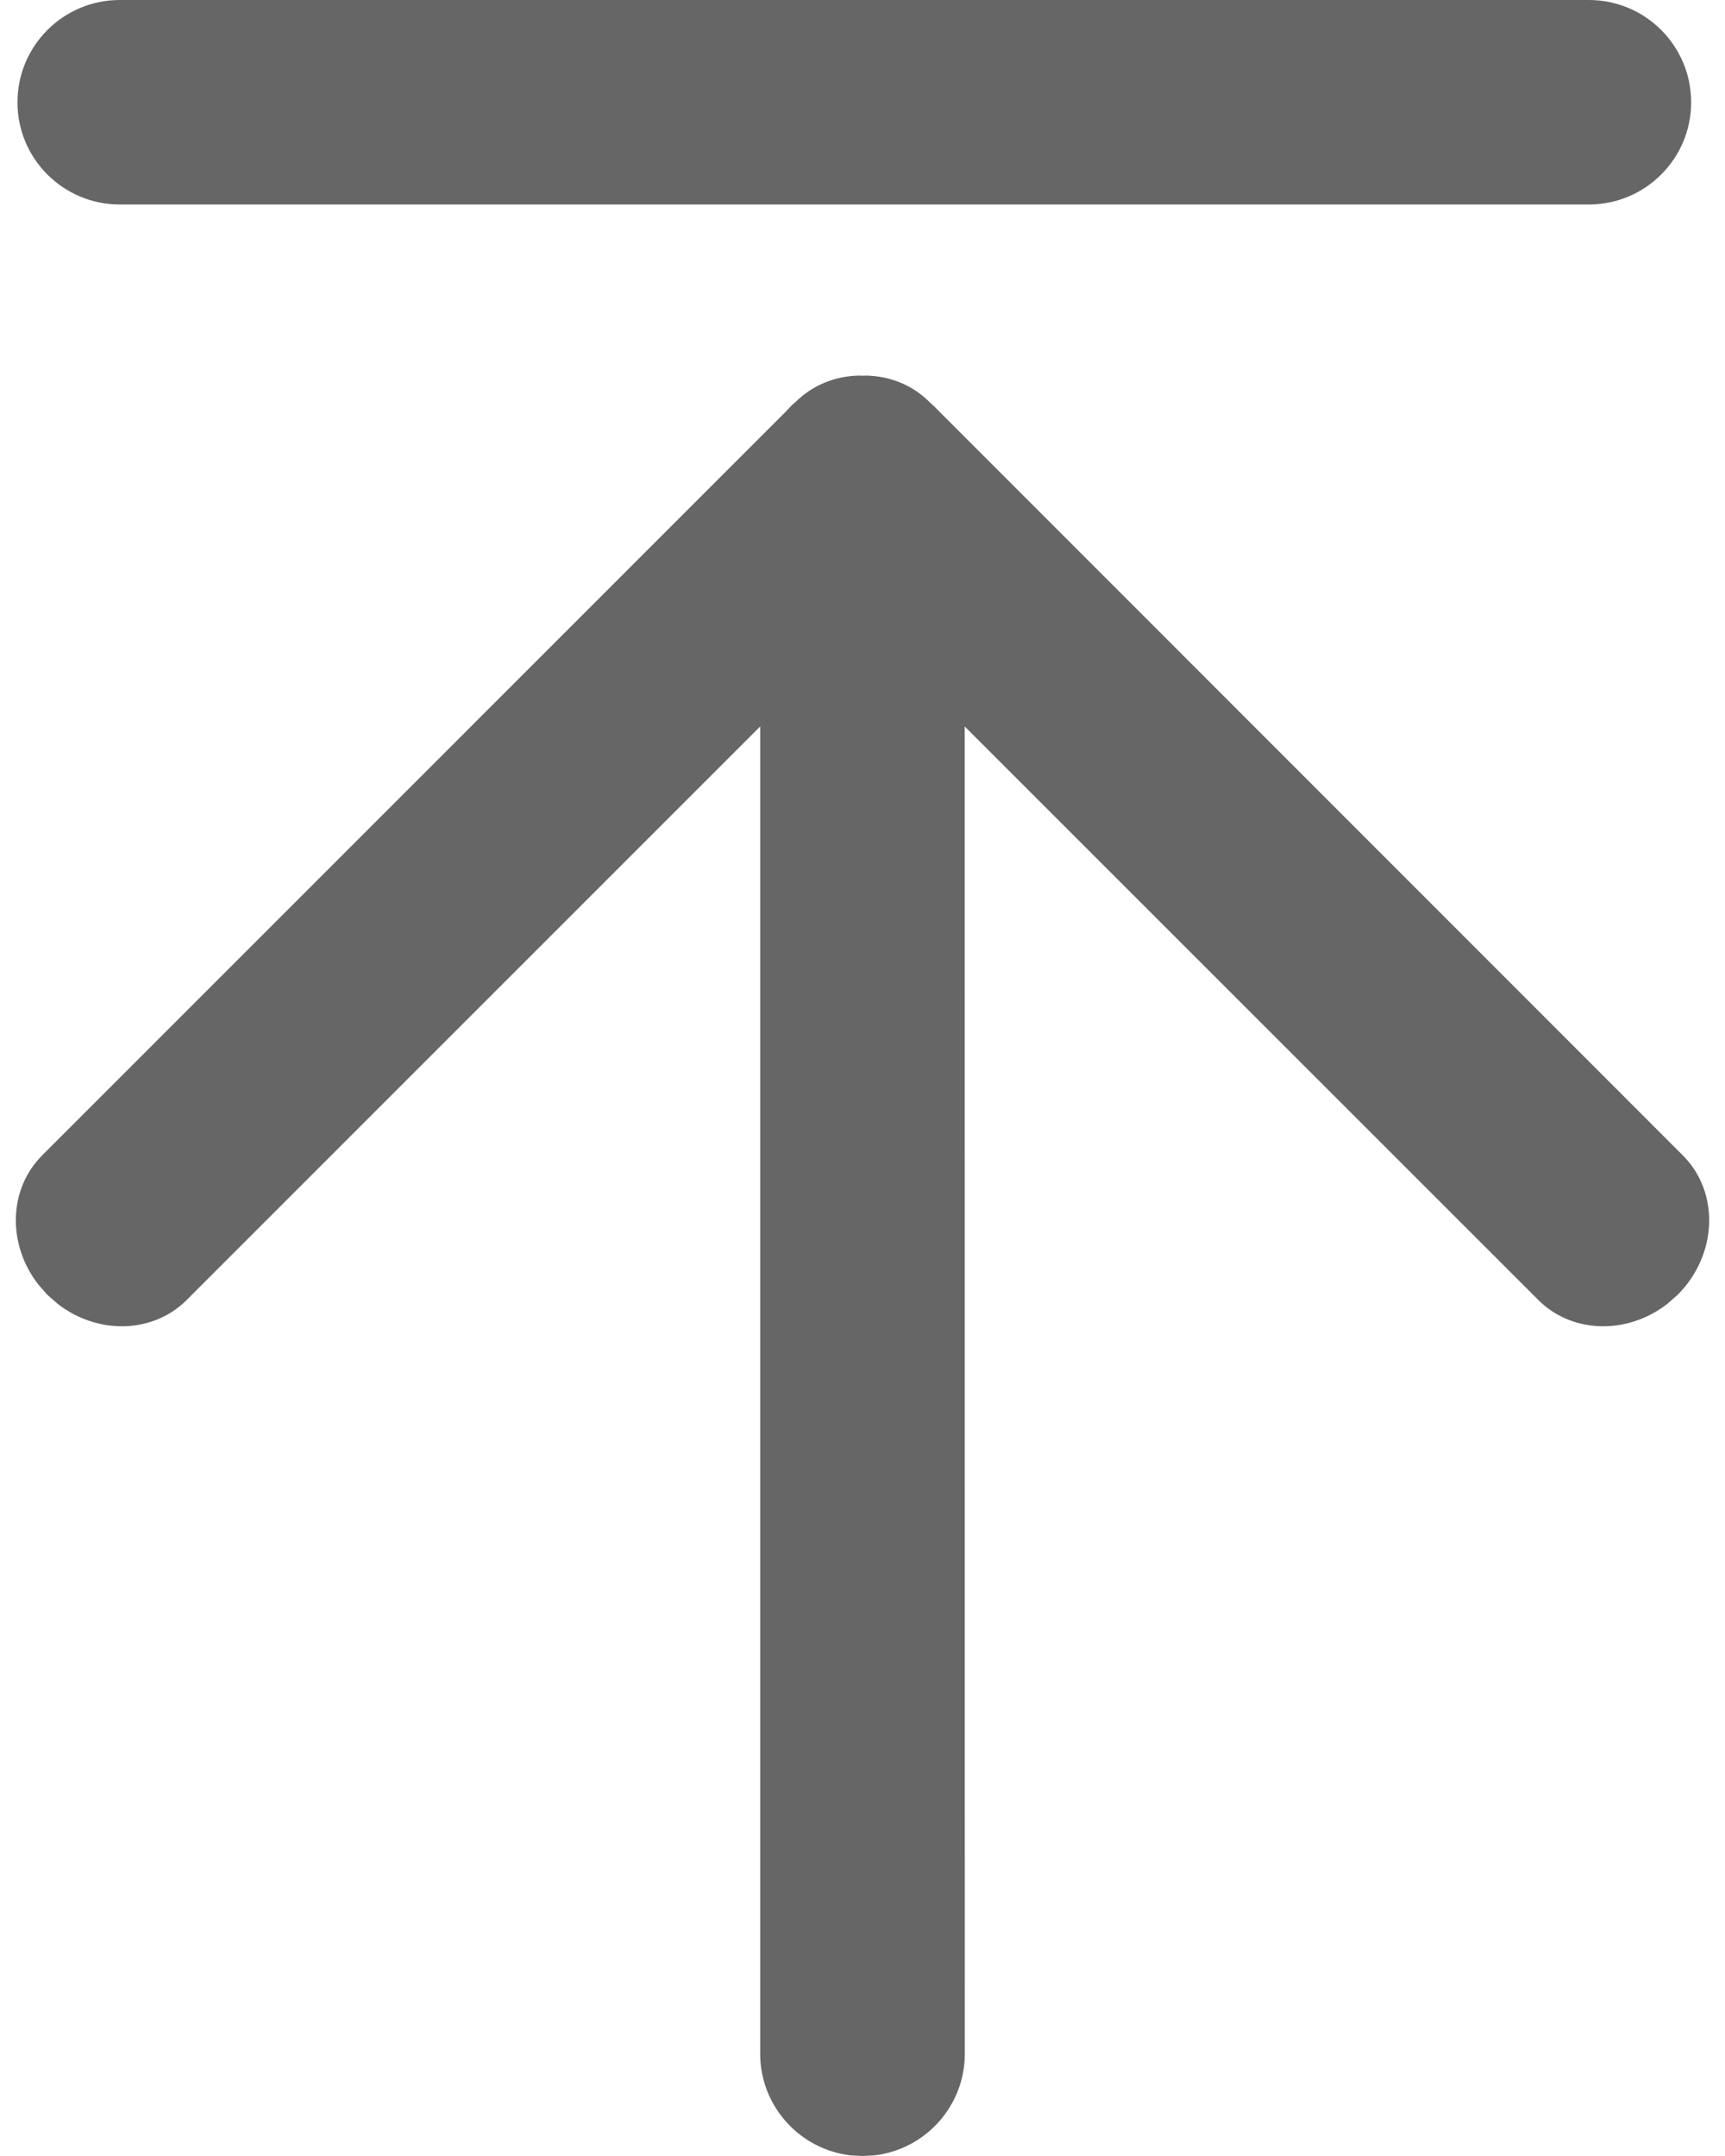 <?xml version="1.0" encoding="UTF-8"?>
<svg width="16px" height="20px" viewBox="0 0 16 20" version="1.1" xmlns="http://www.w3.org/2000/svg" xmlns:xlink="http://www.w3.org/1999/xlink">
    <title>置顶</title>
    <g id="页面-1" stroke="none" stroke-width="1" fill="none" fill-rule="evenodd">
        <g id="首页说明" transform="translate(-1470, -5050)" fill="#666666" fill-rule="nonzero">
            <g id="侧边挂耳" transform="translate(0, 4688)">
                <g transform="translate(1454, 190)" id="置顶">
                    <g transform="translate(0, 158)">
                        <g transform="translate(16.147, 14)">
                            <path d="M7.869,3.485 L7.881,3.484 C8.1,3.487 8.313,3.568 8.474,3.729 L8.474,3.729 L8.491,3.745 L8.526,3.777 C8.536,3.787 8.546,3.797 8.556,3.808 L15.461,10.717 C15.806,11.061 15.784,11.64 15.414,12.011 L15.414,12.011 L15.317,12.096 C14.949,12.382 14.435,12.374 14.12,12.058 L14.12,12.058 L8.801,6.739 L8.802,19.051 C8.802,19.538 8.435,19.939 7.964,19.994 L7.853,20 L7.742,19.994 C7.271,19.939 6.904,19.538 6.904,19.051 L6.904,19.051 L6.904,6.739 L1.586,12.058 C1.271,12.374 0.758,12.382 0.389,12.096 L0.292,12.011 L0.207,11.914 C-0.079,11.545 -0.071,11.032 0.245,10.717 L0.245,10.717 L7.144,3.816 L7.18,3.777 C7.194,3.763 7.208,3.749 7.223,3.736 L7.232,3.729 C7.394,3.568 7.607,3.487 7.825,3.484 C7.83,3.485 7.833,3.485 7.837,3.485 L7.869,3.485 L7.869,3.485 Z" id="形状结合"></path>
                            <path d="M15.539,0.949 C15.539,1.472 15.114,1.897 14.59,1.897 L0.964,1.897 C0.44,1.897 0.015,1.473 0.015,0.949 L0.015,0.949 C0.015,0.425 0.44,0 0.964,0 L14.59,0 C15.114,0 15.539,0.425 15.539,0.949 L15.539,0.949 Z" id="路径"></path>
                        </g>
                    </g>
                </g>
            </g>
        </g>
    </g>
</svg>